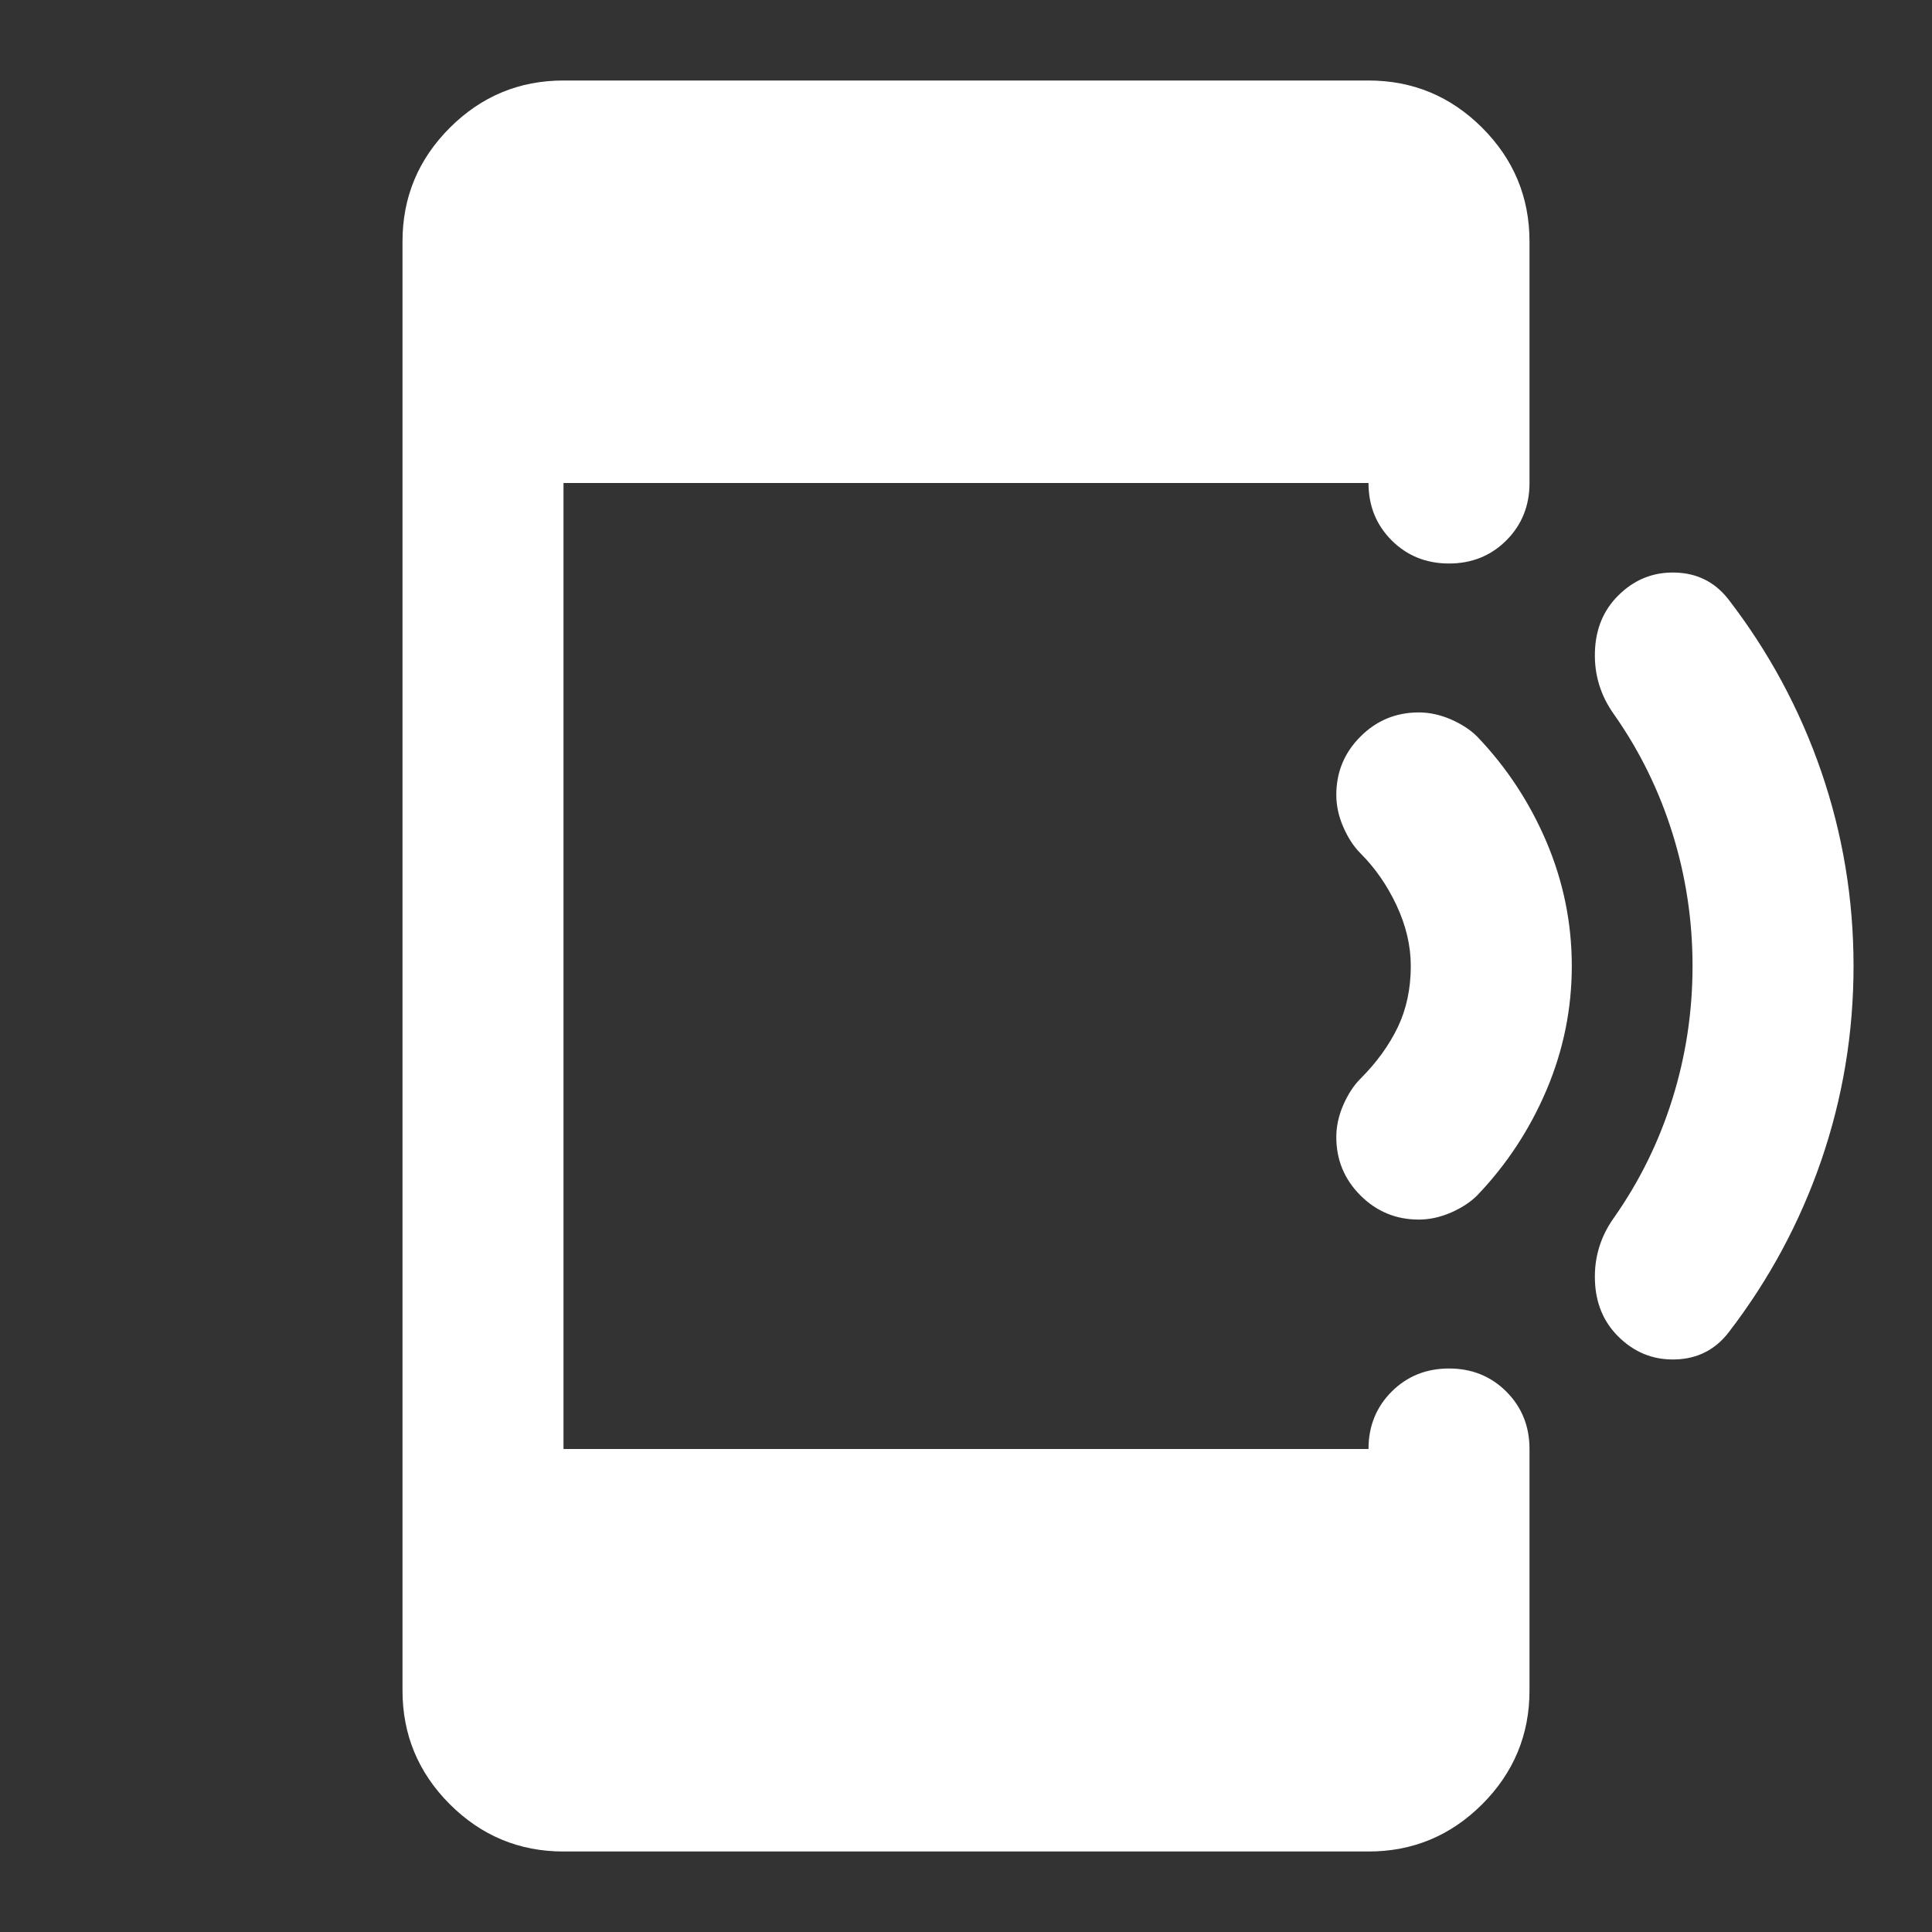 <svg width="36" height="36" viewBox="0 0 36 36" fill="none" xmlns="http://www.w3.org/2000/svg">
<rect x="0" y="0" width="36" height="36" fill="#333333" stroke="none"/>
<mask id="mask0_7935_1656" style="mask-type:alpha" maskUnits="userSpaceOnUse" x="0" y="0" width="36" height="36">
<rect width="36" height="36" fill="#D9D9D9"/>
</mask>
<g mask="url(#mask0_7935_1656)">
<path d="M10.5 34.5C9.675 34.5 8.969 34.206 8.381 33.619C7.794 33.031 7.5 32.325 7.5 31.5V4.5C7.5 3.675 7.794 2.969 8.381 2.381C8.969 1.794 9.675 1.5 10.5 1.5H25.5C26.325 1.5 27.031 1.794 27.619 2.381C28.206 2.969 28.5 3.675 28.5 4.5V9C28.5 9.425 28.356 9.781 28.069 10.069C27.781 10.356 27.425 10.5 27 10.5C26.575 10.5 26.219 10.356 25.931 10.069C25.644 9.781 25.5 9.425 25.5 9H10.5V27H25.5C25.5 26.575 25.644 26.219 25.931 25.931C26.219 25.644 26.575 25.5 27 25.5C27.425 25.5 27.781 25.644 28.069 25.931C28.356 26.219 28.5 26.575 28.5 27V31.5C28.5 32.325 28.206 33.031 27.619 33.619C27.031 34.206 26.325 34.5 25.5 34.5H10.5ZM34.538 18C34.538 19.25 34.337 20.456 33.938 21.619C33.538 22.781 32.962 23.85 32.212 24.825C31.962 25.15 31.631 25.319 31.219 25.331C30.806 25.344 30.45 25.2 30.15 24.9C29.875 24.625 29.731 24.275 29.719 23.85C29.706 23.425 29.825 23.038 30.075 22.688C30.55 22.012 30.913 21.275 31.163 20.475C31.413 19.675 31.538 18.85 31.538 18C31.538 17.15 31.413 16.325 31.163 15.525C30.913 14.725 30.55 13.988 30.075 13.312C29.825 12.963 29.706 12.575 29.719 12.15C29.731 11.725 29.875 11.375 30.15 11.1C30.45 10.8 30.806 10.656 31.219 10.669C31.631 10.681 31.962 10.85 32.212 11.175C32.962 12.15 33.538 13.219 33.938 14.381C34.337 15.544 34.538 16.75 34.538 18ZM29.288 18C29.288 18.8 29.131 19.569 28.819 20.306C28.506 21.044 28.075 21.7 27.525 22.275C27.4 22.4 27.238 22.506 27.038 22.594C26.837 22.681 26.637 22.725 26.438 22.725C26.012 22.725 25.65 22.575 25.35 22.275C25.05 21.975 24.9 21.613 24.9 21.188C24.9 20.988 24.944 20.788 25.031 20.587C25.119 20.387 25.225 20.225 25.35 20.1C25.65 19.8 25.881 19.481 26.044 19.144C26.206 18.806 26.288 18.425 26.288 18C26.288 17.625 26.2 17.25 26.025 16.875C25.85 16.5 25.625 16.175 25.35 15.9C25.225 15.775 25.119 15.613 25.031 15.412C24.944 15.213 24.9 15.012 24.9 14.812C24.9 14.387 25.05 14.025 25.35 13.725C25.65 13.425 26.012 13.275 26.438 13.275C26.637 13.275 26.837 13.319 27.038 13.406C27.238 13.494 27.4 13.6 27.525 13.725C28.075 14.3 28.506 14.956 28.819 15.694C29.131 16.431 29.288 17.2 29.288 18Z" fill="white"/>
</g>
</svg>
